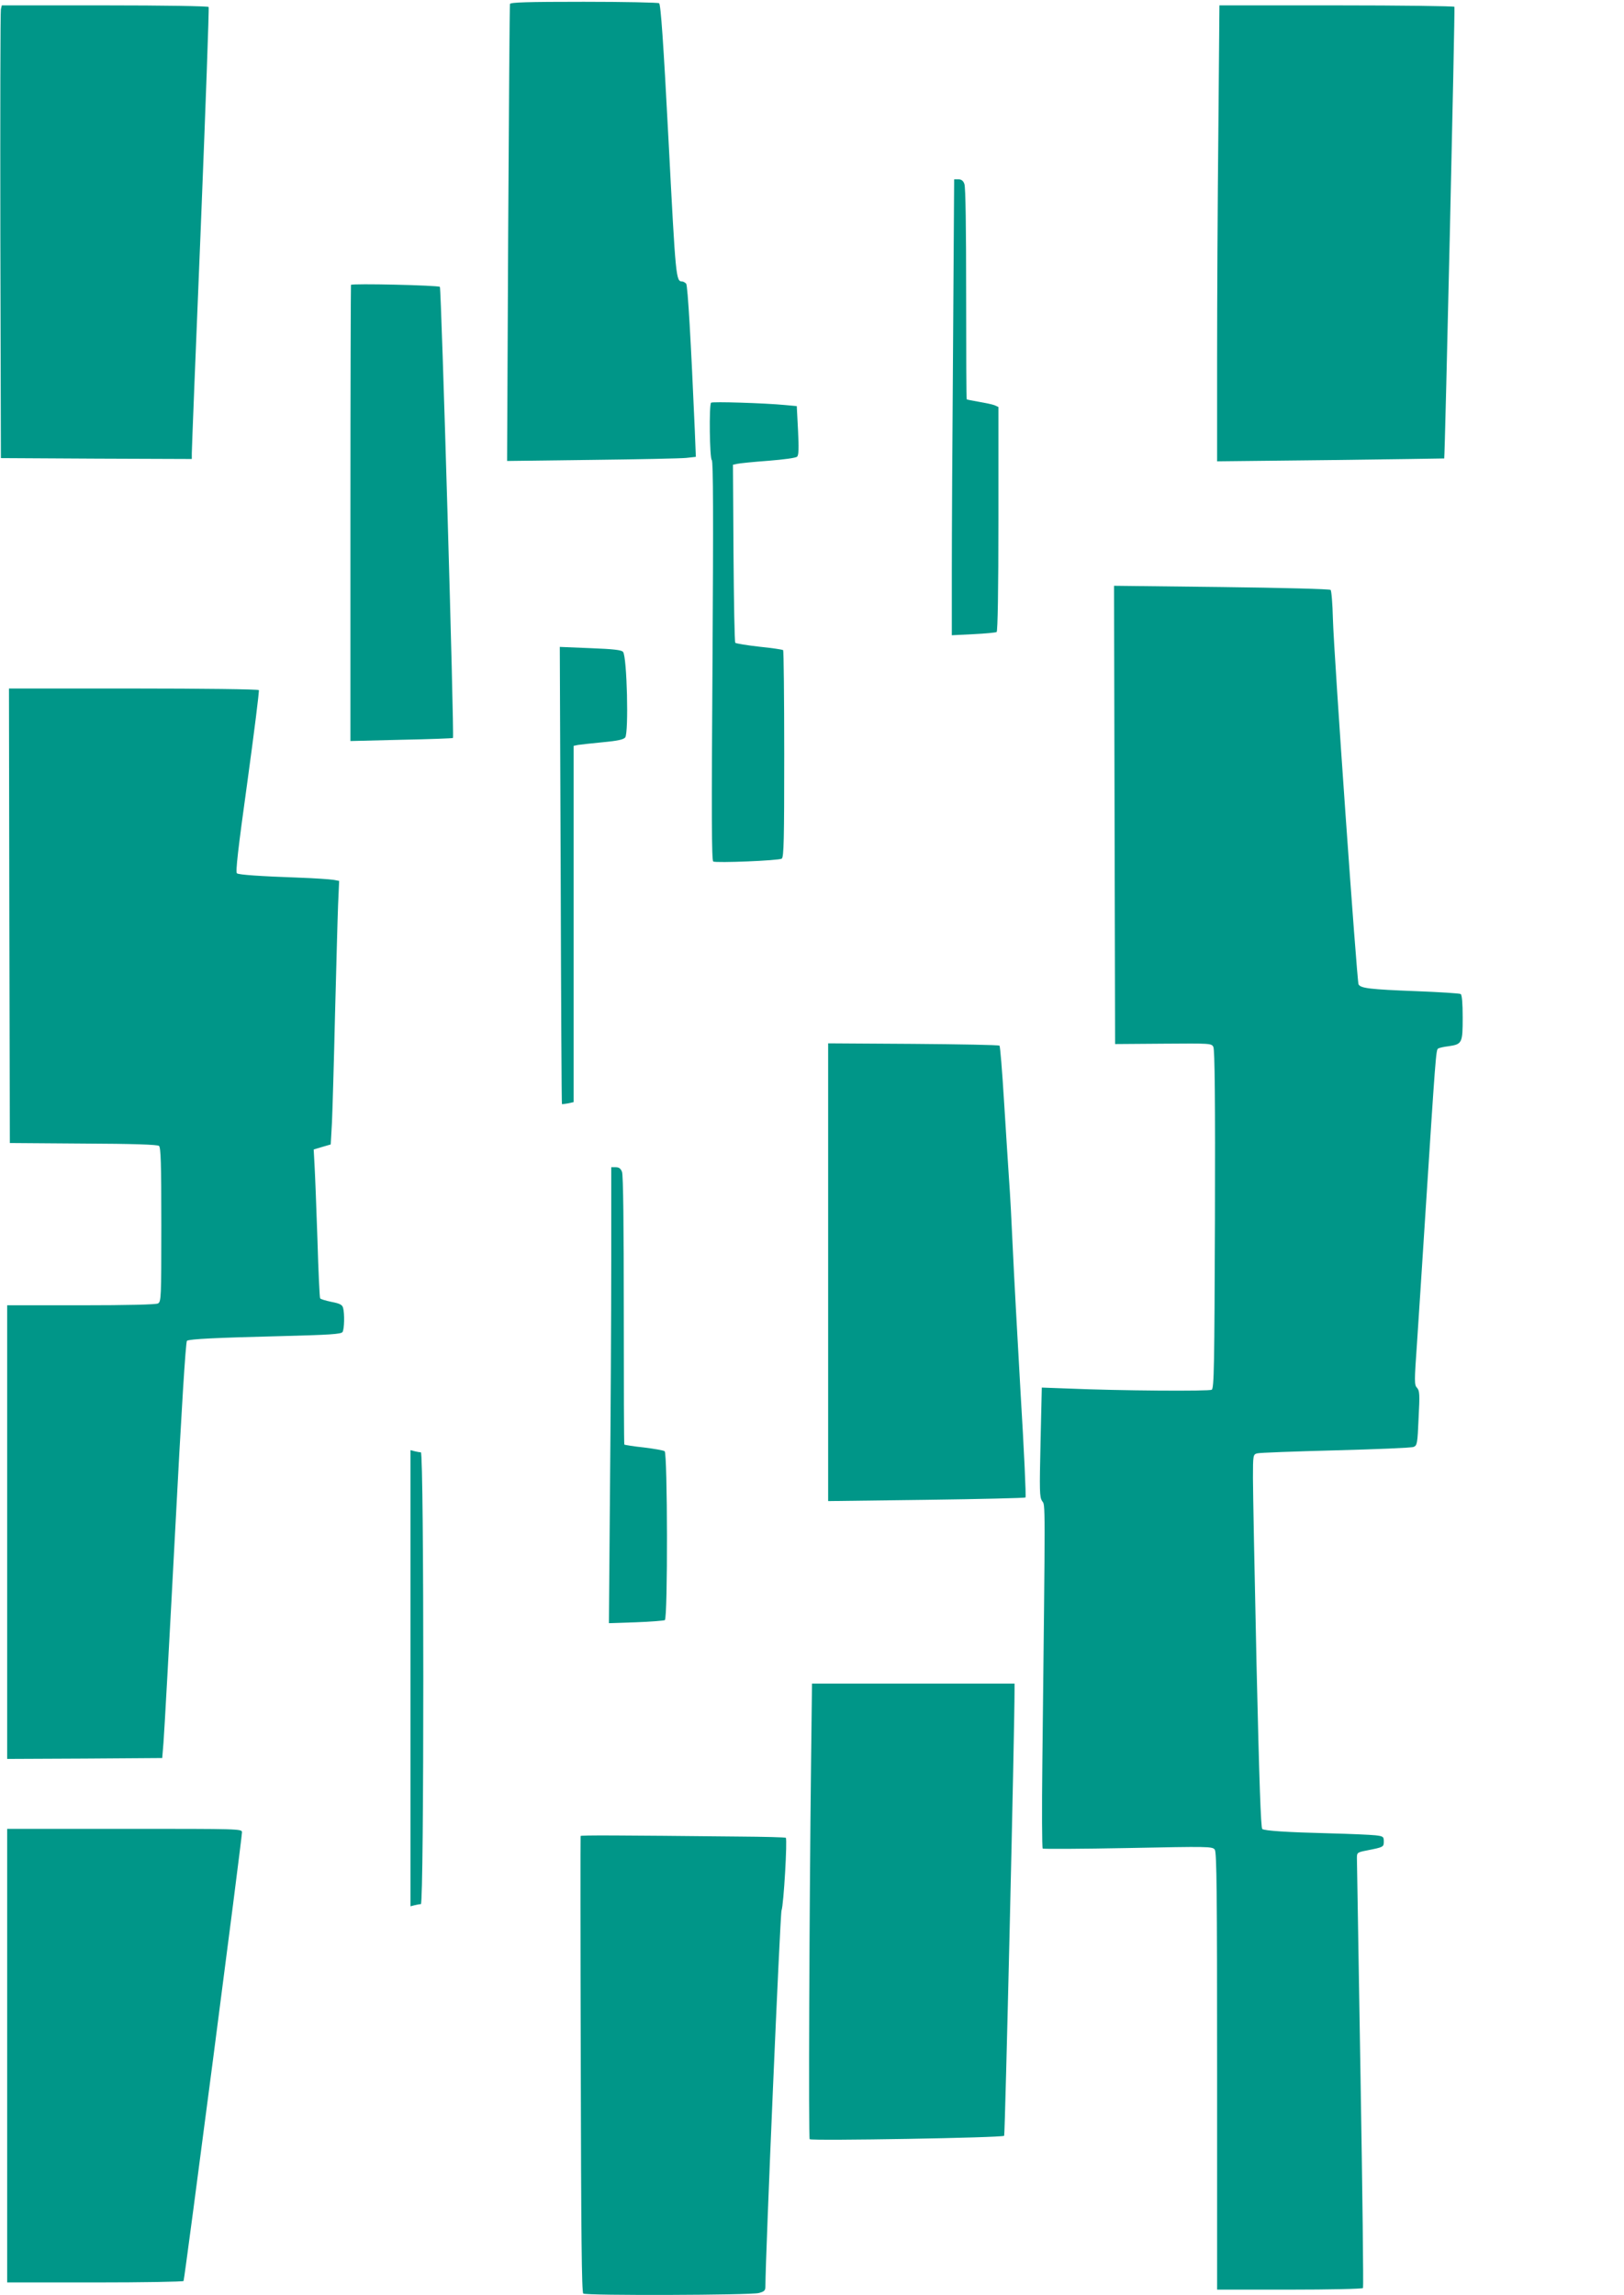 <?xml version="1.0" standalone="no"?>
<!DOCTYPE svg PUBLIC "-//W3C//DTD SVG 20010904//EN"
 "http://www.w3.org/TR/2001/REC-SVG-20010904/DTD/svg10.dtd">
<svg version="1.0" xmlns="http://www.w3.org/2000/svg"
 width="906pt" height="1280pt" viewBox="0 0 906 1280"
 preserveAspectRatio="xMidYMid meet">
<g transform="translate(0,1280) scale(0.1,-0.1)"
fill="#009688" stroke="none">
<path d="M2845 12778 c-2 -7 -6 -584 -10 -1281 l-6 -1268 473 6 c260 3 497 8
526 11 l54 6 -6 151 c-21 486 -39 803 -48 815 -6 6 -16 12 -22 12 -35 1 -36
11 -76 780 -29 560 -44 766 -53 772 -6 4 -196 8 -420 8 -317 0 -408 -3 -412
-12z"/>
<path d="M5 12748 c-3 -13 -4 -581 -3 -1263 l3 -1240 532 -3 533 -2 0 32 c0
18 22 584 50 1257 27 672 47 1227 44 1232 -3 5 -251 9 -579 9 l-575 0 -5 -22z"/>
<path d="M6797 12073 c-4 -384 -7 -956 -7 -1272 l0 -574 633 7 c347 4 633 9
634 9 4 5 61 2512 57 2519 -3 4 -299 8 -658 8 l-653 0 -6 -697z"/>
<path d="M5317 10883 c-4 -504 -7 -1076 -7 -1271 l0 -355 120 6 c66 3 125 9
130 12 6 4 10 232 10 631 l0 624 -22 10 c-13 5 -52 13 -87 19 -35 6 -66 12
-68 14 -2 3 -3 268 -3 590 0 363 -3 595 -10 611 -6 18 -17 26 -33 26 l-24 0
-6 -917z"/>
<path d="M1958 11211 c-1 -3 -3 -577 -3 -1275 l0 -1269 284 7 c157 3 286 8
288 10 8 8 -65 2508 -73 2516 -11 9 -493 20 -496 11z"/>
<path d="M3967 10554 c-12 -12 -8 -312 4 -320 8 -5 9 -311 4 -1119 -6 -861 -5
-1114 4 -1120 16 -9 365 5 382 16 12 7 14 109 14 583 0 316 -3 577 -6 580 -3
3 -62 12 -132 19 -71 8 -131 18 -135 22 -4 3 -8 229 -10 500 l-3 493 23 5 c13
3 91 11 173 17 89 7 155 16 162 23 9 9 10 47 5 147 l-7 135 -65 6 c-115 11
-406 20 -413 13z"/>
<path d="M6218 8255 l3 -1278 269 2 c261 2 269 2 279 -18 8 -14 11 -298 9
-961 -3 -823 -5 -942 -18 -951 -15 -9 -509 -6 -811 7 l-137 5 -7 -304 c-6
-272 -6 -307 9 -329 18 -27 18 47 1 -1462 -3 -258 -2 -472 2 -476 5 -3 219 -2
477 3 448 9 470 9 483 -9 11 -15 13 -241 13 -1236 l0 -1218 404 0 c223 0 407
4 410 9 3 4 -3 539 -14 1187 -11 649 -20 1193 -20 1211 0 31 2 32 58 43 91 18
92 19 92 50 0 26 -3 29 -47 34 -27 3 -142 8 -258 11 -240 6 -357 14 -373 24
-8 5 -17 267 -32 916 -11 501 -20 969 -20 1041 0 128 1 132 23 138 12 4 209
11 437 17 228 6 424 14 436 19 20 8 22 18 28 160 7 133 6 154 -9 170 -15 16
-15 35 0 246 8 126 29 438 45 694 59 915 61 945 73 952 6 4 33 10 59 13 75 11
78 18 78 160 0 81 -4 126 -11 131 -7 4 -118 11 -248 16 -259 10 -310 16 -322
38 -9 19 -137 1830 -143 2039 -2 84 -8 157 -13 161 -4 5 -278 12 -608 16
l-600 7 3 -1278z"/>
<path d="M3128 7919 c2 -701 5 -1275 7 -1277 1 -1 16 1 33 4 l32 7 0 993 0
994 23 5 c12 2 74 9 137 15 86 8 118 15 128 27 20 28 10 449 -12 477 -8 11
-54 16 -182 21 l-171 7 5 -1273z"/>
<path d="M52 7693 l3 -1268 409 -3 c282 -1 413 -6 423 -13 10 -9 13 -94 13
-440 0 -413 -1 -429 -19 -439 -13 -6 -166 -10 -430 -10 l-411 0 0 -1265 0
-1265 433 2 432 3 7 85 c4 47 33 569 64 1160 36 692 60 1077 67 1082 16 10
162 17 525 26 272 7 335 11 343 23 10 16 12 102 3 135 -5 17 -18 24 -65 33
-32 7 -61 15 -63 20 -3 4 -10 151 -15 327 -6 175 -13 360 -16 411 l-5 92 47
14 48 14 7 124 c3 68 11 338 17 599 7 261 14 536 17 611 l6 136 -33 6 c-19 3
-104 9 -189 12 -226 8 -335 16 -348 24 -9 5 6 136 58 510 38 277 67 508 64
512 -3 5 -318 9 -700 9 l-694 0 2 -1267z"/>
<path d="M4620 5704 l0 -1276 548 7 c301 4 550 10 553 13 4 4 -8 264 -27 577
-18 314 -38 680 -44 815 -6 135 -15 308 -21 385 -5 77 -18 274 -28 438 -10
163 -21 300 -25 305 -4 4 -221 8 -482 10 l-474 3 0 -1277z"/>
<path d="M3410 5763 c0 -291 -3 -863 -7 -1272 l-6 -744 150 5 c83 3 156 9 162
12 17 11 15 932 -1 942 -7 5 -59 14 -116 21 -58 6 -106 14 -109 16 -2 2 -3
340 -3 750 0 467 -3 755 -10 771 -7 19 -17 26 -35 26 l-25 0 0 -527z"/>
<path d="M2290 3440 l0 -1272 23 6 c12 3 28 6 35 6 18 0 18 2520 0 2520 -7 0
-23 3 -35 6 l-23 6 0 -1272z"/>
<path d="M4525 2988 c-10 -836 -15 -2112 -8 -2119 10 -10 1074 8 1085 19 5 5
58 2254 58 2490 l0 32 -565 0 -565 0 -5 -422z"/>
<path d="M40 1335 l0 -1265 489 0 c270 0 492 4 495 8 6 9 326 2469 326 2503 0
19 -14 19 -655 19 l-655 0 0 -1265z"/>
<path d="M3239 2560 c-1 -3 -1 -576 1 -1275 2 -934 5 -1272 14 -1277 18 -12
935 -9 979 3 31 8 37 14 37 37 0 162 82 2074 90 2097 12 31 33 396 24 405 -3
3 -121 6 -262 7 -681 7 -882 8 -883 3z"/>
</g>
</svg>
